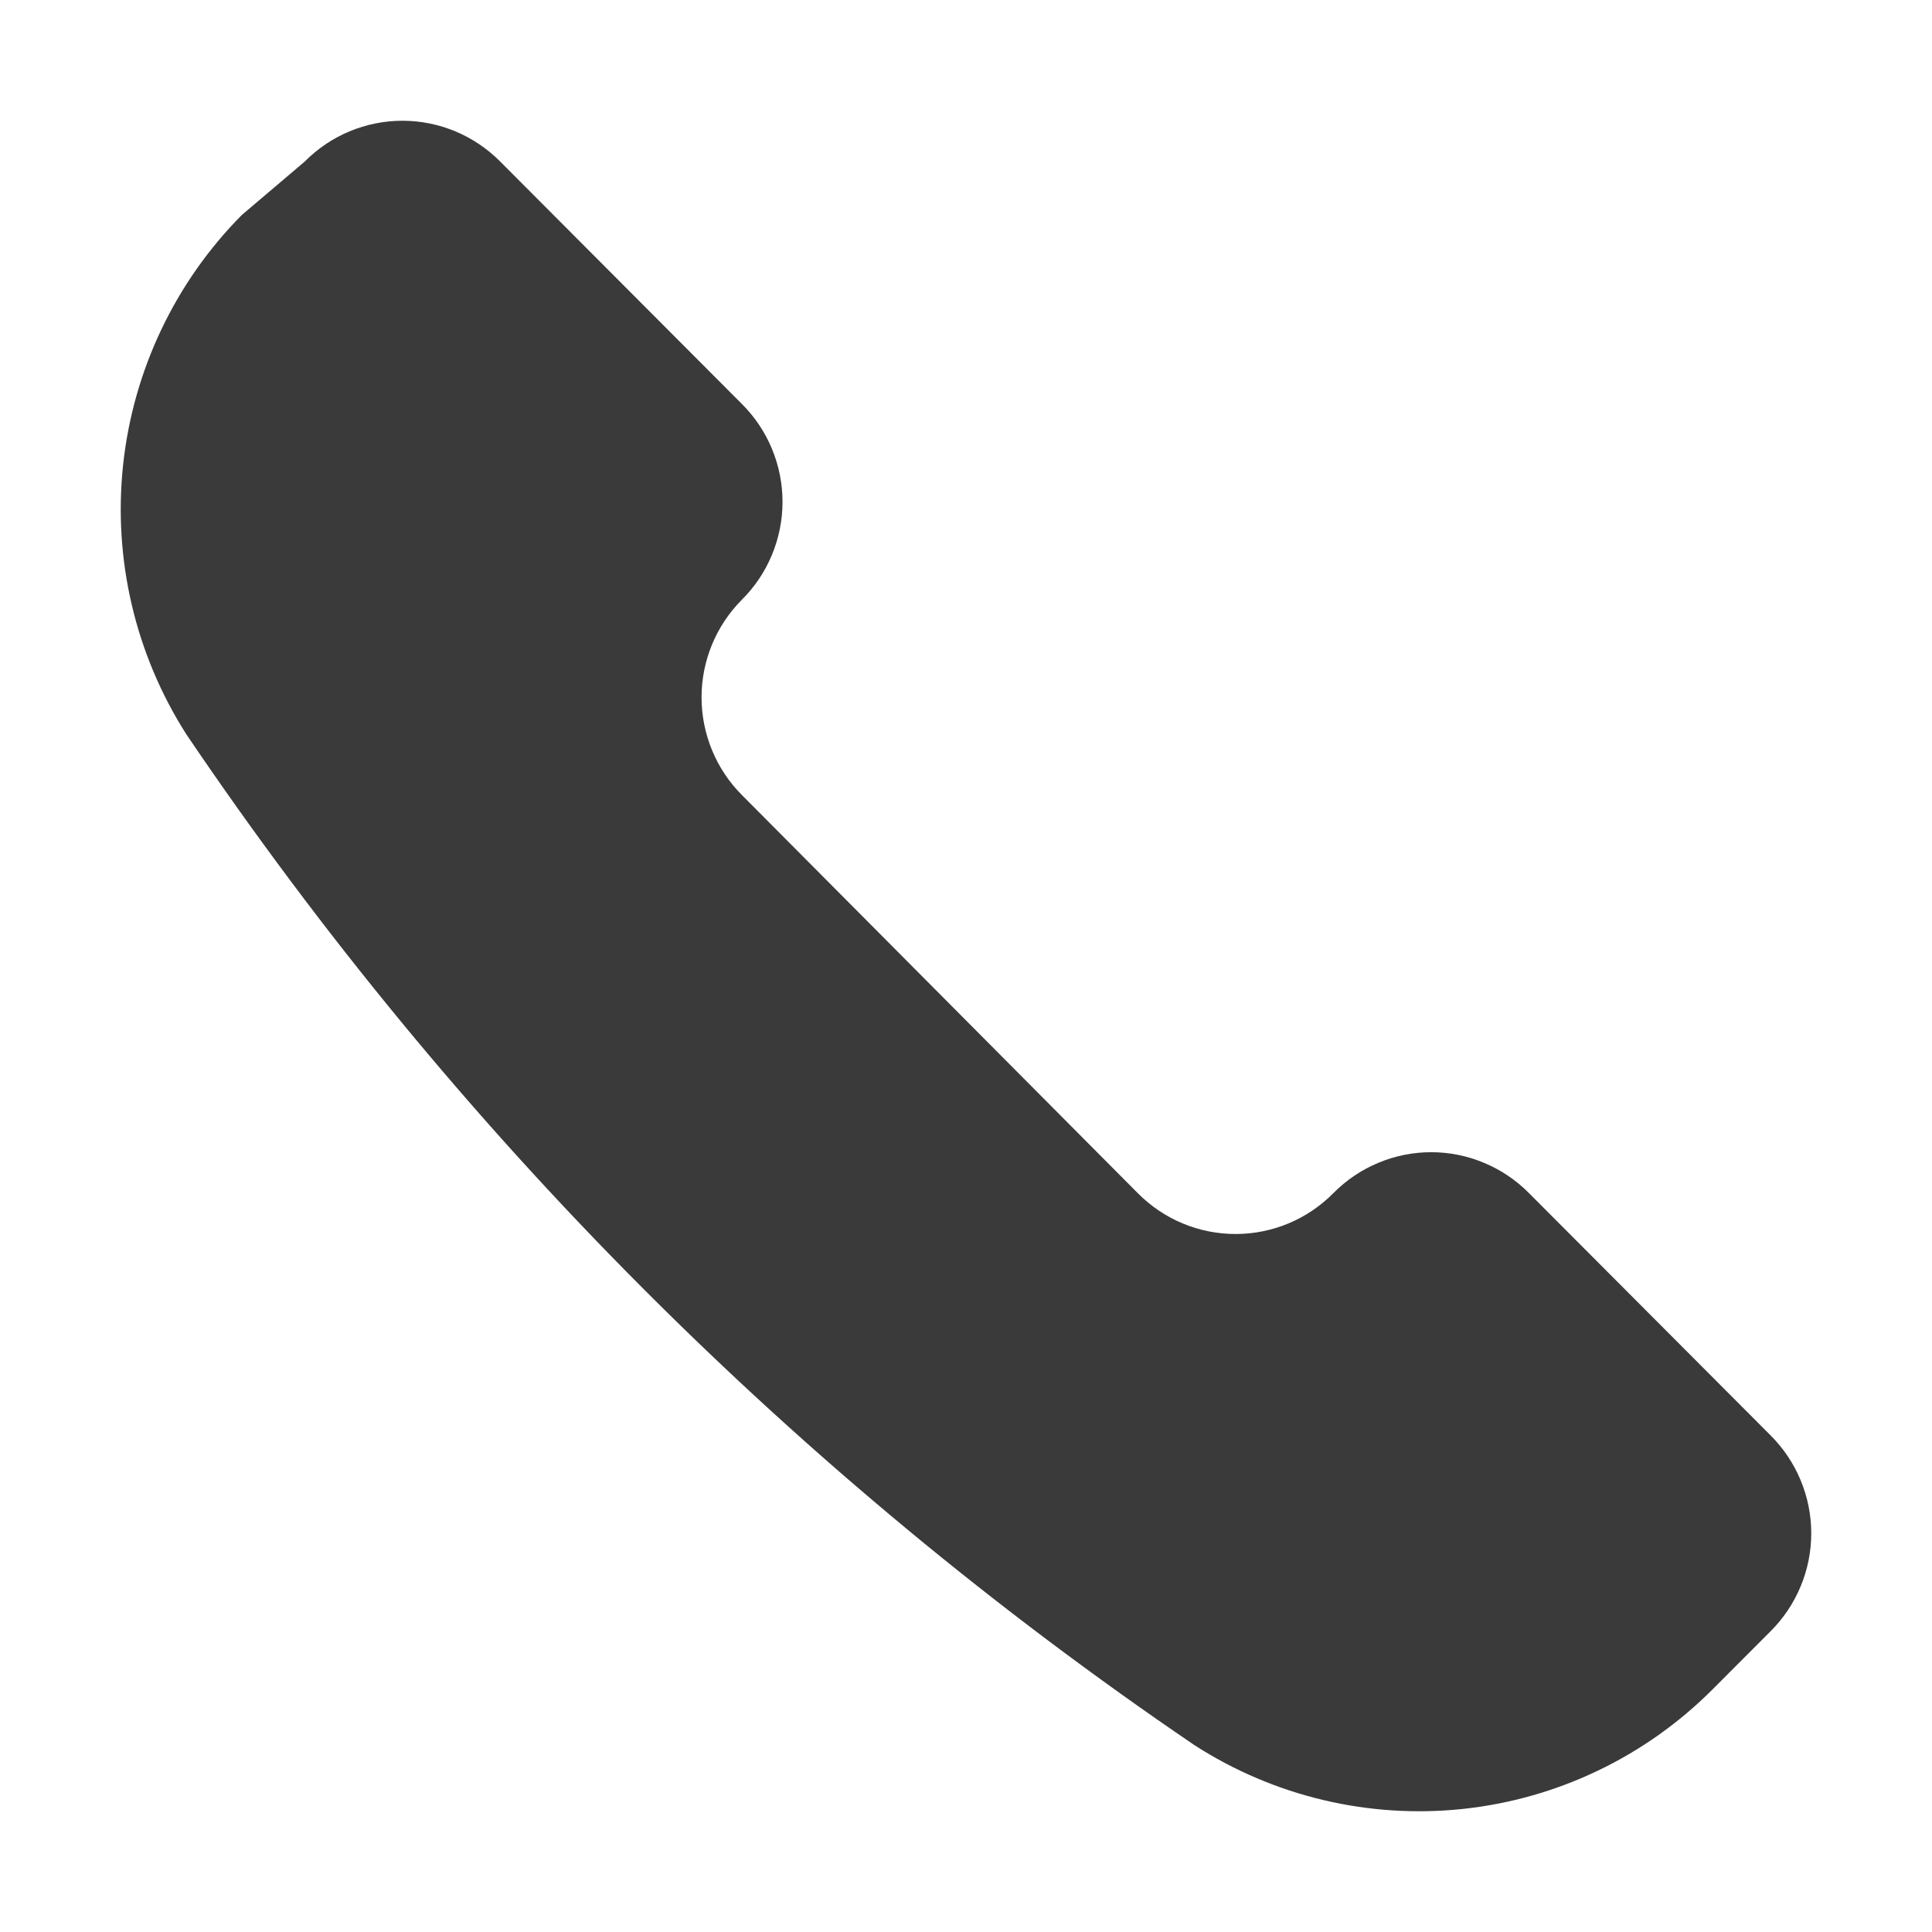 <svg width="32" height="32" viewBox="0 0 32 32" fill="none" xmlns="http://www.w3.org/2000/svg">
<path d="M19.785 28.906C21.105 29.756 22.676 30.128 24.237 29.961C25.797 29.793 27.254 29.095 28.364 27.983L29.324 27.021C29.538 26.808 29.708 26.555 29.824 26.276C29.94 25.998 30 25.698 30 25.396C30 25.094 29.94 24.795 29.824 24.517C29.708 24.238 29.538 23.985 29.324 23.772L25.325 19.762C25.113 19.547 24.86 19.377 24.582 19.261C24.304 19.144 24.006 19.084 23.705 19.084C23.404 19.084 23.105 19.144 22.827 19.261C22.549 19.377 22.297 19.547 22.085 19.762C21.873 19.976 21.621 20.147 21.343 20.263C21.064 20.379 20.766 20.439 20.465 20.439C20.164 20.439 19.865 20.379 19.587 20.263C19.309 20.147 19.057 19.976 18.845 19.762L12.285 13.165C11.859 12.736 11.62 12.156 11.62 11.55C11.62 10.945 11.859 10.365 12.285 9.936C12.499 9.724 12.669 9.471 12.785 9.192C12.901 8.913 12.961 8.614 12.961 8.312C12.961 8.01 12.901 7.711 12.785 7.432C12.669 7.153 12.499 6.9 12.285 6.688L8.286 2.677C8.074 2.463 7.821 2.292 7.543 2.176C7.265 2.06 6.967 2 6.666 2C6.365 2 6.066 2.06 5.788 2.176C5.51 2.292 5.258 2.463 5.046 2.677L4.006 3.56C2.9 4.675 2.207 6.135 2.039 7.699C1.872 9.263 2.241 10.837 3.086 12.162C7.542 18.755 13.209 24.438 19.785 28.906Z" fill="#3A3A3A"/>
</svg>
